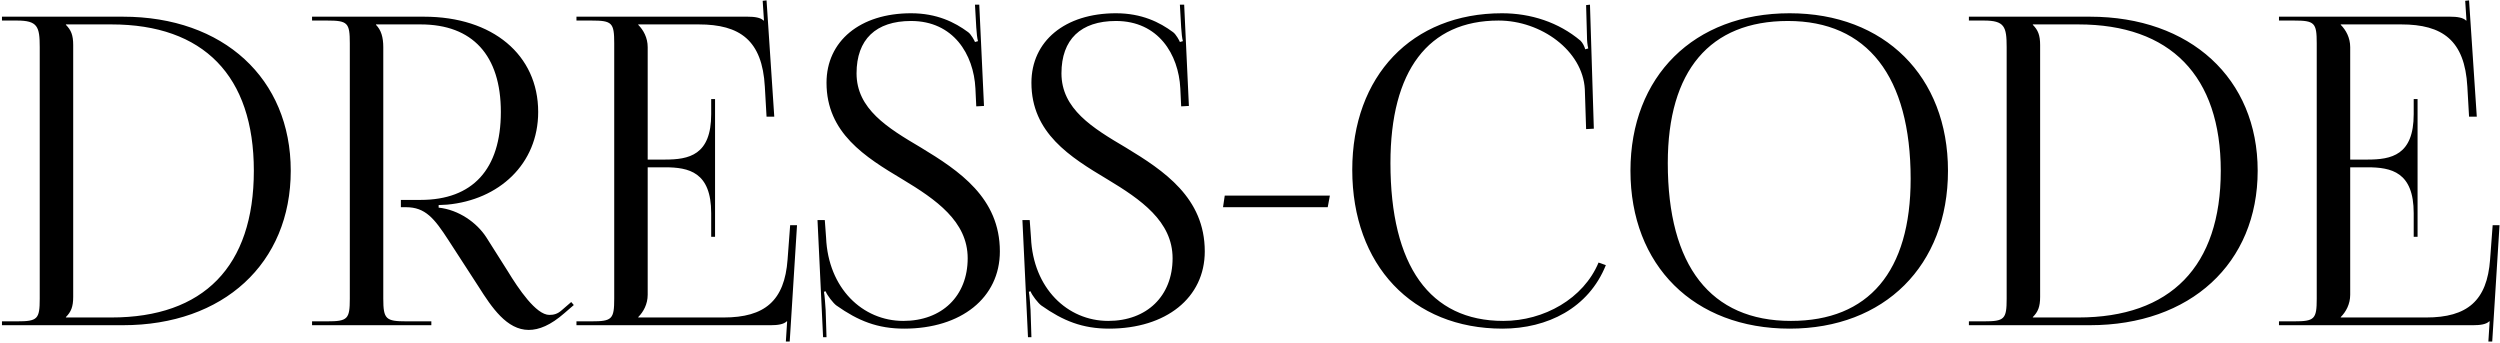 <?xml version="1.0" encoding="UTF-8"?> <svg xmlns="http://www.w3.org/2000/svg" width="1107" height="152" viewBox="0 0 1107 152" fill="none"><path d="M29.182 140.58H49.322C90.172 140.58 112.402 117.97 112.402 75.6C112.402 33.61 90.172 10.81 49.322 10.81H29.182V11C31.462 13.28 32.412 15.56 32.412 19.93V131.46C32.412 135.83 31.462 138.11 29.182 140.39V140.58ZM0.872 144V142.29H7.522C16.642 142.29 17.592 141.34 17.592 132.22V20.88C17.592 11.76 16.642 9.1 7.522 9.1H0.872V7.39H54.452C98.912 7.39 128.742 34.75 128.742 75.6C128.742 116.64 98.912 144 54.452 144H0.872ZM138.177 144V142.29H144.827C153.947 142.29 154.897 141.34 154.897 132.22V19.17C154.897 10.05 153.947 9.1 144.827 9.1H138.177V7.39H187.767C218.167 7.39 238.307 24.3 238.307 49.57C238.307 72.75 220.827 88.52 198.027 90.61L194.227 90.8V91.94C203.157 92.89 211.137 98.59 215.317 105.05L224.817 120.06C229.567 127.85 237.357 139.44 243.247 139.44C245.147 139.44 246.857 139.06 248.757 137.35L252.937 133.74L254.077 135.07L249.897 138.68C243.817 144 238.687 146.09 234.127 146.09C224.437 146.09 217.787 136.21 211.897 126.9L198.597 106.38C192.327 96.69 188.337 91.75 179.787 91.75H177.507V88.52H186.247C209.237 88.52 221.777 75.03 221.777 49.57C221.777 24.49 209.237 10.81 186.247 10.81H166.487V11C168.767 13.28 169.717 16.51 169.717 20.88V132.22C169.717 141.34 170.857 142.29 179.977 142.29H190.997V144H138.177ZM316.627 104.86H314.917V94.41C314.917 76.17 305.037 74.08 294.397 74.08H286.797V130.51C286.797 134.69 284.897 138.11 282.617 140.39V140.58H320.427C338.667 140.58 347.407 133.17 348.737 114.93L349.877 99.73H352.917L349.687 151.22H347.977L348.547 142.29H348.357C347.027 143.62 344.367 144 341.327 144H255.257V142.29H261.907C271.027 142.29 271.977 141.34 271.977 132.22V19.17C271.977 10.05 271.027 9.1 261.907 9.1H255.257V7.39H331.067C334.107 7.39 336.767 7.77 338.097 9.1H338.287L337.717 0.36L339.427 0.17L342.847 51.66H339.427L338.667 38.36C337.527 17.84 327.647 10.81 309.407 10.81H282.617V11C284.897 13.28 286.797 16.7 286.797 20.88V70.66H294.397C305.037 70.66 314.917 68.76 314.917 50.52V43.87H316.627V104.86ZM361.991 97.45H365.221L365.791 105.24C366.741 127.66 381.941 142.1 399.991 142.1C417.091 142.1 428.491 131.08 428.491 114.36C428.491 98.02 414.431 88.33 399.611 79.4C383.081 69.52 365.981 58.88 365.981 36.65C365.981 18.22 380.801 5.87 403.411 5.87C414.811 5.87 422.791 9.86 428.681 14.23C430.011 15.18 431.531 18.03 431.721 18.6L433.051 18.22C432.671 16.89 432.481 14.8 432.291 12.14L431.721 2.07H433.621L435.711 46.91L432.291 47.1L431.911 39.12C431.151 24.11 422.221 9.29 403.411 9.29C387.831 9.29 379.281 17.46 379.281 32.47C379.281 48.24 392.961 56.6 407.781 65.34C424.691 75.6 442.741 87.57 442.741 111.32C442.741 131.84 425.641 145.52 400.371 145.52C388.591 145.52 380.041 142.1 370.351 135.26C369.021 134.31 366.171 130.7 365.601 128.99L364.841 129.18C365.221 131.08 365.411 135.07 365.601 137.35L365.981 149.32H364.461L361.991 97.45ZM452.723 97.45H455.953L456.523 105.24C457.473 127.66 472.673 142.1 490.723 142.1C507.823 142.1 519.223 131.08 519.223 114.36C519.223 98.02 505.163 88.33 490.343 79.4C473.813 69.52 456.713 58.88 456.713 36.65C456.713 18.22 471.533 5.87 494.143 5.87C505.543 5.87 513.523 9.86 519.413 14.23C520.743 15.18 522.263 18.03 522.453 18.6L523.783 18.22C523.403 16.89 523.213 14.8 523.023 12.14L522.453 2.07H524.353L526.443 46.91L523.023 47.1L522.643 39.12C521.883 24.11 512.953 9.29 494.143 9.29C478.563 9.29 470.013 17.46 470.013 32.47C470.013 48.24 483.693 56.6 498.513 65.34C515.423 75.6 533.473 87.57 533.473 111.32C533.473 131.84 516.373 145.52 491.103 145.52C479.323 145.52 470.773 142.1 461.083 135.26C459.753 134.31 456.903 130.7 456.333 128.99L455.573 129.18C455.953 131.08 456.143 135.07 456.333 137.35L456.713 149.32H455.193L452.723 97.45ZM587.916 91.75H541.556L542.316 86.62H588.866L587.916 91.75ZM598.78 75.22C598.78 33.61 625.19 5.87 665.09 5.87C677.82 5.87 690.17 9.86 699.86 18.03C700.81 18.98 701.57 20.5 701.95 21.83L703.28 21.45C702.9 19.93 702.71 18.03 702.71 15.94L702.33 2.26L704.04 2.07L705.75 56.98L702.33 57.17L701.76 39.5C700.81 22.4 682.38 9.1 663.57 9.1C632.41 9.1 615.69 31.33 615.69 72.18C615.69 117.78 633.17 142.1 665.66 142.1C683.71 142.1 701.19 132.22 707.84 116.26L711.07 117.4C703.47 136.4 685.23 145.52 665.28 145.52C625.38 145.52 598.78 117.4 598.78 75.22ZM792.455 145.52C750.085 145.52 721.965 117.59 721.965 75.6C721.965 33.8 750.085 5.87 792.455 5.87C834.445 5.87 862.565 33.8 862.565 75.6C862.565 117.59 834.445 145.52 792.455 145.52ZM793.025 142.1C827.415 142.1 846.035 120.25 846.035 79.21C846.035 33.8 826.845 9.29 791.695 9.29C757.115 9.29 738.495 31.33 738.495 72.18C738.495 117.78 757.495 142.1 793.025 142.1ZM900.139 140.58H920.279C961.129 140.58 983.359 117.97 983.359 75.6C983.359 33.61 961.129 10.81 920.279 10.81H900.139V11C902.419 13.28 903.369 15.56 903.369 19.93V131.46C903.369 135.83 902.419 138.11 900.139 140.39V140.58ZM871.829 144V142.29H878.479C887.599 142.29 888.549 141.34 888.549 132.22V20.88C888.549 11.76 887.599 9.1 878.479 9.1H871.829V7.39H925.409C969.869 7.39 999.699 34.75 999.699 75.6C999.699 116.64 969.869 144 925.409 144H871.829ZM1070.5 104.86H1068.79V94.41C1068.79 76.17 1058.91 74.08 1048.27 74.08H1040.67V130.51C1040.67 134.69 1038.77 138.11 1036.49 140.39V140.58H1074.3C1092.54 140.58 1101.28 133.17 1102.61 114.93L1103.75 99.73H1106.79L1103.56 151.22H1101.85L1102.42 142.29H1102.23C1100.9 143.62 1098.24 144 1095.2 144H1009.13V142.29H1015.78C1024.9 142.29 1025.85 141.34 1025.85 132.22V19.17C1025.85 10.05 1024.9 9.1 1015.78 9.1H1009.13V7.39H1084.94C1087.98 7.39 1090.64 7.77 1091.97 9.1H1092.16L1091.59 0.36L1093.3 0.17L1096.72 51.66H1093.3L1092.54 38.36C1091.4 17.84 1081.52 10.81 1063.28 10.81H1036.49V11C1038.77 13.28 1040.67 16.7 1040.67 20.88V70.66H1048.27C1058.91 70.66 1068.79 68.76 1068.79 50.52V43.87H1070.5V104.86Z" fill="black"></path></svg> 